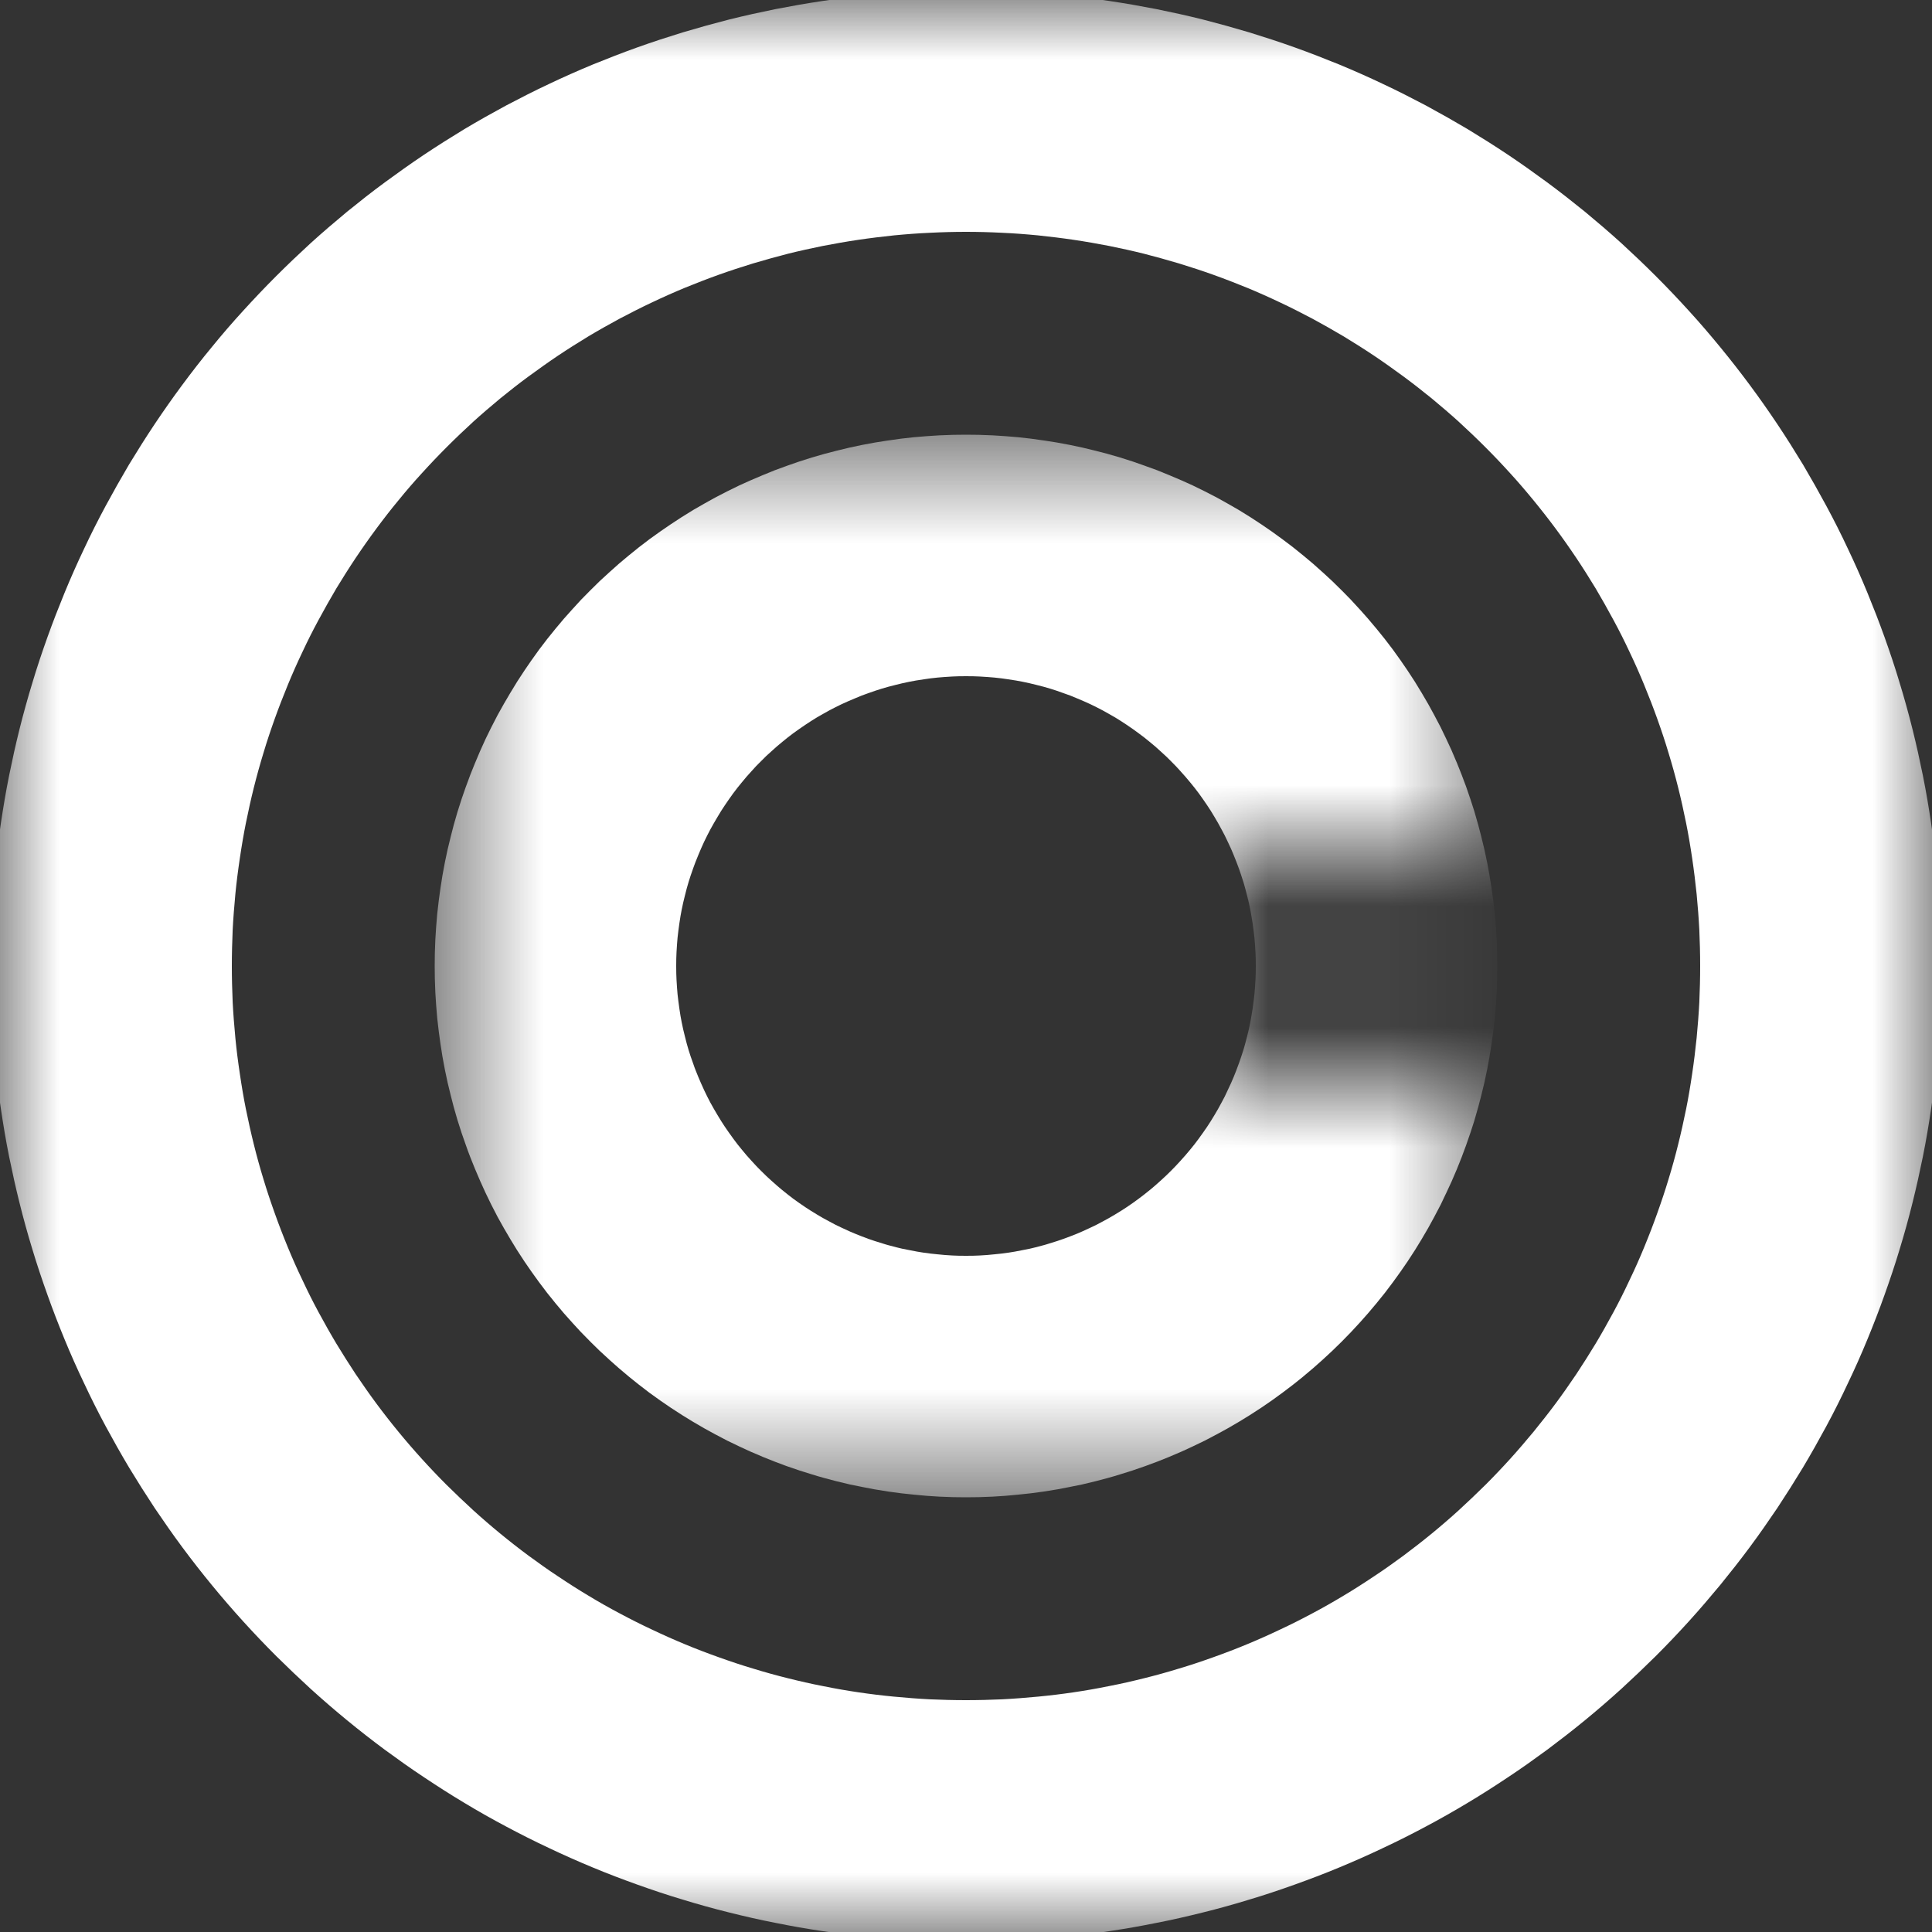 <svg width="16" height="16" viewBox="0 0 16 16" fill="none" xmlns="http://www.w3.org/2000/svg">
<rect x="0" y="0" width="16" height="16" fill="#333333" stroke="none"/>
<mask id="mask0_25_8" style="mask-type:luminance" maskUnits="userSpaceOnUse" x="0" y="0" width="16" height="16">
<path d="M0 0H16V16H0V0Z" fill="white"/>
</mask>
<g mask="url(#mask0_25_8)">
<path d="M15.08 8C15.08 8.116 15.077 8.232 15.072 8.348C15.066 8.463 15.057 8.579 15.046 8.694C15.034 8.81 15.02 8.925 15.003 9.039C14.986 9.154 14.967 9.268 14.944 9.382C14.921 9.495 14.896 9.608 14.868 9.72C14.84 9.833 14.809 9.945 14.775 10.056C14.742 10.166 14.705 10.276 14.666 10.385C14.627 10.495 14.585 10.603 14.541 10.71C14.497 10.817 14.45 10.923 14.4 11.027C14.351 11.132 14.299 11.236 14.244 11.338C14.189 11.44 14.132 11.541 14.073 11.64C14.013 11.739 13.951 11.837 13.887 11.934C13.822 12.03 13.756 12.125 13.687 12.218C13.618 12.311 13.546 12.402 13.473 12.492C13.399 12.581 13.324 12.669 13.246 12.755C13.168 12.841 13.088 12.925 13.006 13.007C12.924 13.088 12.84 13.168 12.755 13.246C12.669 13.324 12.581 13.4 12.492 13.473C12.402 13.547 12.31 13.618 12.218 13.687C12.124 13.756 12.03 13.823 11.933 13.887C11.837 13.951 11.739 14.014 11.64 14.073C11.54 14.133 11.44 14.19 11.338 14.244C11.235 14.299 11.132 14.351 11.027 14.4C10.922 14.45 10.816 14.497 10.71 14.541C10.602 14.586 10.494 14.627 10.385 14.666C10.276 14.705 10.166 14.742 10.055 14.775C9.944 14.809 9.833 14.84 9.72 14.868C9.608 14.896 9.495 14.922 9.381 14.944C9.268 14.967 9.154 14.987 9.039 15.004C8.924 15.021 8.809 15.035 8.694 15.046C8.579 15.057 8.463 15.066 8.347 15.072C8.232 15.077 8.116 15.08 8 15.08C7.884 15.08 7.768 15.077 7.653 15.072C7.537 15.066 7.421 15.057 7.306 15.046C7.191 15.035 7.076 15.021 6.961 15.004C6.846 14.987 6.732 14.967 6.619 14.944C6.505 14.922 6.392 14.896 6.28 14.868C6.167 14.84 6.056 14.809 5.945 14.775C5.834 14.742 5.724 14.705 5.615 14.666C5.506 14.627 5.398 14.586 5.29 14.541C5.184 14.497 5.078 14.45 4.973 14.4C4.868 14.351 4.765 14.299 4.662 14.244C4.56 14.19 4.459 14.133 4.36 14.073C4.261 14.014 4.163 13.951 4.067 13.887C3.97 13.823 3.876 13.756 3.782 13.687C3.689 13.618 3.598 13.547 3.508 13.473C3.419 13.4 3.331 13.324 3.245 13.246C3.16 13.168 3.076 13.088 2.994 13.007C2.912 12.925 2.832 12.841 2.754 12.755C2.676 12.669 2.6 12.581 2.527 12.492C2.453 12.402 2.382 12.311 2.313 12.218C2.244 12.125 2.178 12.03 2.113 11.934C2.049 11.837 1.987 11.739 1.927 11.64C1.868 11.541 1.811 11.44 1.756 11.338C1.701 11.236 1.649 11.132 1.6 11.027C1.55 10.923 1.503 10.817 1.459 10.71C1.415 10.603 1.373 10.495 1.334 10.385C1.295 10.276 1.258 10.166 1.225 10.056C1.191 9.945 1.16 9.833 1.132 9.72C1.104 9.608 1.079 9.495 1.056 9.382C1.033 9.268 1.014 9.154 0.997 9.039C0.98 8.925 0.965 8.81 0.954 8.694C0.943 8.579 0.934 8.463 0.928 8.348C0.923 8.232 0.92 8.116 0.92 8C0.92 7.884 0.923 7.768 0.928 7.653C0.934 7.537 0.943 7.422 0.954 7.306C0.965 7.191 0.98 7.076 0.997 6.961C1.014 6.847 1.033 6.733 1.056 6.619C1.079 6.505 1.104 6.392 1.132 6.28C1.16 6.168 1.191 6.056 1.225 5.945C1.258 5.834 1.295 5.724 1.334 5.615C1.373 5.506 1.415 5.398 1.459 5.291C1.503 5.184 1.55 5.078 1.6 4.973C1.649 4.868 1.701 4.765 1.756 4.663C1.811 4.561 1.868 4.46 1.927 4.36C1.987 4.261 2.049 4.163 2.113 4.067C2.178 3.97 2.244 3.876 2.313 3.783C2.382 3.69 2.453 3.598 2.527 3.509C2.6 3.419 2.676 3.331 2.754 3.246C2.832 3.16 2.912 3.076 2.994 2.994C3.076 2.912 3.16 2.832 3.245 2.754C3.331 2.676 3.419 2.601 3.508 2.527C3.598 2.454 3.689 2.382 3.782 2.314C3.876 2.245 3.97 2.178 4.067 2.113C4.163 2.049 4.261 1.987 4.36 1.927C4.459 1.868 4.56 1.811 4.662 1.756C4.765 1.702 4.868 1.649 4.973 1.6C5.078 1.55 5.184 1.503 5.29 1.459C5.398 1.415 5.506 1.373 5.615 1.334C5.724 1.295 5.834 1.259 5.945 1.225C6.056 1.192 6.167 1.161 6.28 1.132C6.392 1.104 6.505 1.079 6.619 1.056C6.732 1.034 6.846 1.014 6.961 0.997C7.076 0.98 7.191 0.966 7.306 0.954C7.421 0.943 7.537 0.934 7.653 0.929C7.768 0.923 7.884 0.92 8 0.92C8.116 0.92 8.232 0.923 8.347 0.929C8.463 0.934 8.579 0.943 8.694 0.954C8.809 0.966 8.924 0.98 9.039 0.997C9.154 1.014 9.268 1.034 9.381 1.056C9.495 1.079 9.608 1.104 9.72 1.132C9.833 1.161 9.944 1.192 10.055 1.225C10.166 1.259 10.276 1.295 10.385 1.334C10.494 1.373 10.602 1.415 10.71 1.459C10.816 1.503 10.922 1.55 11.027 1.6C11.132 1.649 11.235 1.702 11.338 1.756C11.44 1.811 11.54 1.868 11.64 1.927C11.739 1.987 11.837 2.049 11.933 2.113C12.03 2.178 12.124 2.245 12.218 2.314C12.31 2.382 12.402 2.454 12.492 2.527C12.581 2.601 12.669 2.676 12.755 2.754C12.84 2.832 12.924 2.912 13.006 2.994C13.088 3.076 13.168 3.16 13.246 3.246C13.324 3.331 13.399 3.419 13.473 3.509C13.546 3.598 13.618 3.69 13.687 3.783C13.756 3.876 13.822 3.97 13.887 4.067C13.951 4.163 14.013 4.261 14.073 4.36C14.132 4.46 14.189 4.561 14.244 4.663C14.299 4.765 14.351 4.868 14.4 4.973C14.45 5.078 14.497 5.184 14.541 5.291C14.585 5.398 14.627 5.506 14.666 5.615C14.705 5.724 14.742 5.834 14.775 5.945C14.809 6.056 14.84 6.168 14.868 6.28C14.896 6.392 14.921 6.505 14.944 6.619C14.967 6.733 14.986 6.847 15.003 6.961C15.02 7.076 15.034 7.191 15.046 7.306C15.057 7.422 15.066 7.537 15.072 7.653C15.077 7.768 15.08 7.884 15.08 8Z" stroke="white" stroke-width="2"/>
</g>
<mask id="mask1_25_8" style="mask-type:luminance" maskUnits="userSpaceOnUse" x="3" y="3" width="10" height="10">
<path d="M3.6 3.6H12.4V7.08H3.6V3.6ZM3.6 7.08H10V8.92H3.6V7.08ZM3.6 8.92H12.4V12.4H3.6V8.92Z" fill="white"/>
</mask>
<g mask="url(#mask1_25_8)">
<path d="M11.4 8C11.4 8.055 11.399 8.111 11.396 8.167C11.393 8.222 11.389 8.278 11.384 8.333C11.378 8.388 11.371 8.444 11.363 8.499C11.355 8.554 11.345 8.609 11.335 8.663C11.324 8.718 11.312 8.772 11.298 8.826C11.284 8.88 11.27 8.934 11.254 8.987C11.237 9.04 11.22 9.093 11.201 9.145C11.182 9.198 11.162 9.25 11.141 9.301C11.12 9.352 11.097 9.403 11.073 9.453C11.05 9.504 11.025 9.554 10.998 9.603C10.972 9.652 10.945 9.7 10.916 9.748C10.888 9.795 10.858 9.843 10.827 9.889C10.796 9.935 10.764 9.98 10.731 10.025C10.698 10.07 10.664 10.114 10.628 10.157C10.593 10.2 10.556 10.242 10.519 10.283C10.482 10.324 10.443 10.365 10.404 10.404C10.365 10.443 10.324 10.482 10.283 10.519C10.242 10.556 10.2 10.593 10.157 10.628C10.114 10.663 10.07 10.698 10.025 10.731C9.981 10.764 9.935 10.796 9.889 10.827C9.843 10.858 9.796 10.887 9.748 10.916C9.7 10.945 9.652 10.972 9.603 10.998C9.554 11.025 9.504 11.05 9.454 11.073C9.403 11.097 9.353 11.12 9.301 11.141C9.25 11.162 9.198 11.182 9.145 11.201C9.093 11.22 9.04 11.237 8.987 11.253C8.934 11.27 8.88 11.284 8.826 11.298C8.772 11.312 8.718 11.324 8.663 11.334C8.609 11.345 8.554 11.355 8.499 11.363C8.444 11.371 8.389 11.378 8.333 11.383C8.278 11.389 8.222 11.393 8.167 11.396C8.111 11.399 8.055 11.4 8 11.4C7.944 11.4 7.889 11.399 7.833 11.396C7.778 11.393 7.722 11.389 7.667 11.383C7.611 11.378 7.556 11.371 7.501 11.363C7.446 11.355 7.391 11.345 7.337 11.334C7.282 11.324 7.228 11.312 7.174 11.298C7.12 11.284 7.066 11.27 7.013 11.253C6.96 11.237 6.907 11.22 6.854 11.201C6.802 11.182 6.75 11.162 6.699 11.141C6.647 11.12 6.597 11.097 6.546 11.073C6.496 11.05 6.446 11.025 6.397 10.998C6.348 10.972 6.3 10.945 6.252 10.916C6.204 10.887 6.157 10.858 6.111 10.827C6.065 10.796 6.019 10.764 5.974 10.731C5.93 10.698 5.886 10.663 5.843 10.628C5.8 10.593 5.758 10.556 5.717 10.519C5.675 10.482 5.635 10.443 5.596 10.404C5.556 10.365 5.518 10.324 5.481 10.283C5.443 10.242 5.407 10.2 5.372 10.157C5.336 10.114 5.302 10.07 5.269 10.025C5.236 9.98 5.204 9.935 5.173 9.889C5.142 9.843 5.112 9.795 5.084 9.748C5.055 9.7 5.028 9.652 5.001 9.603C4.975 9.554 4.95 9.504 4.926 9.453C4.903 9.403 4.88 9.352 4.859 9.301C4.838 9.25 4.817 9.198 4.799 9.145C4.78 9.093 4.762 9.04 4.746 8.987C4.73 8.934 4.715 8.88 4.702 8.826C4.688 8.772 4.676 8.718 4.665 8.663C4.654 8.609 4.645 8.554 4.637 8.499C4.629 8.444 4.622 8.388 4.616 8.333C4.611 8.278 4.607 8.222 4.604 8.167C4.601 8.111 4.6 8.055 4.6 8C4.6 7.944 4.601 7.889 4.604 7.833C4.607 7.777 4.611 7.722 4.616 7.667C4.622 7.611 4.629 7.556 4.637 7.501C4.645 7.446 4.654 7.391 4.665 7.337C4.676 7.282 4.688 7.228 4.702 7.174C4.715 7.12 4.73 7.066 4.746 7.013C4.762 6.96 4.78 6.907 4.799 6.854C4.817 6.802 4.838 6.75 4.859 6.699C4.88 6.647 4.903 6.596 4.926 6.546C4.95 6.496 4.975 6.446 5.001 6.397C5.028 6.348 5.055 6.3 5.084 6.252C5.112 6.204 5.142 6.157 5.173 6.111C5.204 6.065 5.236 6.019 5.269 5.974C5.302 5.93 5.336 5.886 5.372 5.843C5.407 5.8 5.443 5.758 5.481 5.717C5.518 5.675 5.556 5.635 5.596 5.596C5.635 5.556 5.675 5.518 5.717 5.481C5.758 5.443 5.8 5.407 5.843 5.372C5.886 5.336 5.93 5.302 5.974 5.269C6.019 5.236 6.065 5.204 6.111 5.173C6.157 5.142 6.204 5.112 6.252 5.083C6.3 5.055 6.348 5.028 6.397 5.001C6.446 4.975 6.496 4.95 6.546 4.926C6.597 4.903 6.647 4.88 6.699 4.859C6.75 4.837 6.802 4.817 6.854 4.799C6.907 4.78 6.96 4.762 7.013 4.746C7.066 4.73 7.12 4.715 7.174 4.702C7.228 4.688 7.282 4.676 7.337 4.665C7.391 4.654 7.446 4.645 7.501 4.637C7.556 4.628 7.611 4.622 7.667 4.616C7.722 4.611 7.778 4.607 7.833 4.604C7.889 4.601 7.944 4.6 8 4.6C8.055 4.6 8.111 4.601 8.167 4.604C8.222 4.607 8.278 4.611 8.333 4.616C8.389 4.622 8.444 4.628 8.499 4.637C8.554 4.645 8.609 4.654 8.663 4.665C8.718 4.676 8.772 4.688 8.826 4.702C8.88 4.715 8.934 4.73 8.987 4.746C9.04 4.762 9.093 4.78 9.145 4.799C9.198 4.817 9.25 4.837 9.301 4.859C9.353 4.88 9.403 4.903 9.454 4.926C9.504 4.95 9.554 4.975 9.603 5.001C9.652 5.028 9.7 5.055 9.748 5.083C9.796 5.112 9.843 5.142 9.889 5.173C9.935 5.204 9.981 5.236 10.025 5.269C10.07 5.302 10.114 5.336 10.157 5.372C10.2 5.407 10.242 5.443 10.283 5.481C10.324 5.518 10.365 5.556 10.404 5.596C10.443 5.635 10.482 5.675 10.519 5.717C10.556 5.758 10.593 5.8 10.628 5.843C10.664 5.886 10.698 5.93 10.731 5.974C10.764 6.019 10.796 6.065 10.827 6.111C10.858 6.157 10.888 6.204 10.916 6.252C10.945 6.3 10.972 6.348 10.998 6.397C11.025 6.446 11.05 6.496 11.073 6.546C11.097 6.596 11.12 6.647 11.141 6.699C11.162 6.75 11.182 6.802 11.201 6.854C11.22 6.907 11.237 6.96 11.254 7.013C11.27 7.066 11.284 7.12 11.298 7.174C11.312 7.228 11.324 7.282 11.335 7.337C11.345 7.391 11.355 7.446 11.363 7.501C11.371 7.556 11.378 7.611 11.384 7.667C11.389 7.722 11.393 7.777 11.396 7.833C11.399 7.889 11.4 7.944 11.4 8Z" stroke="white" stroke-width="2"/>
</g>
</svg>
